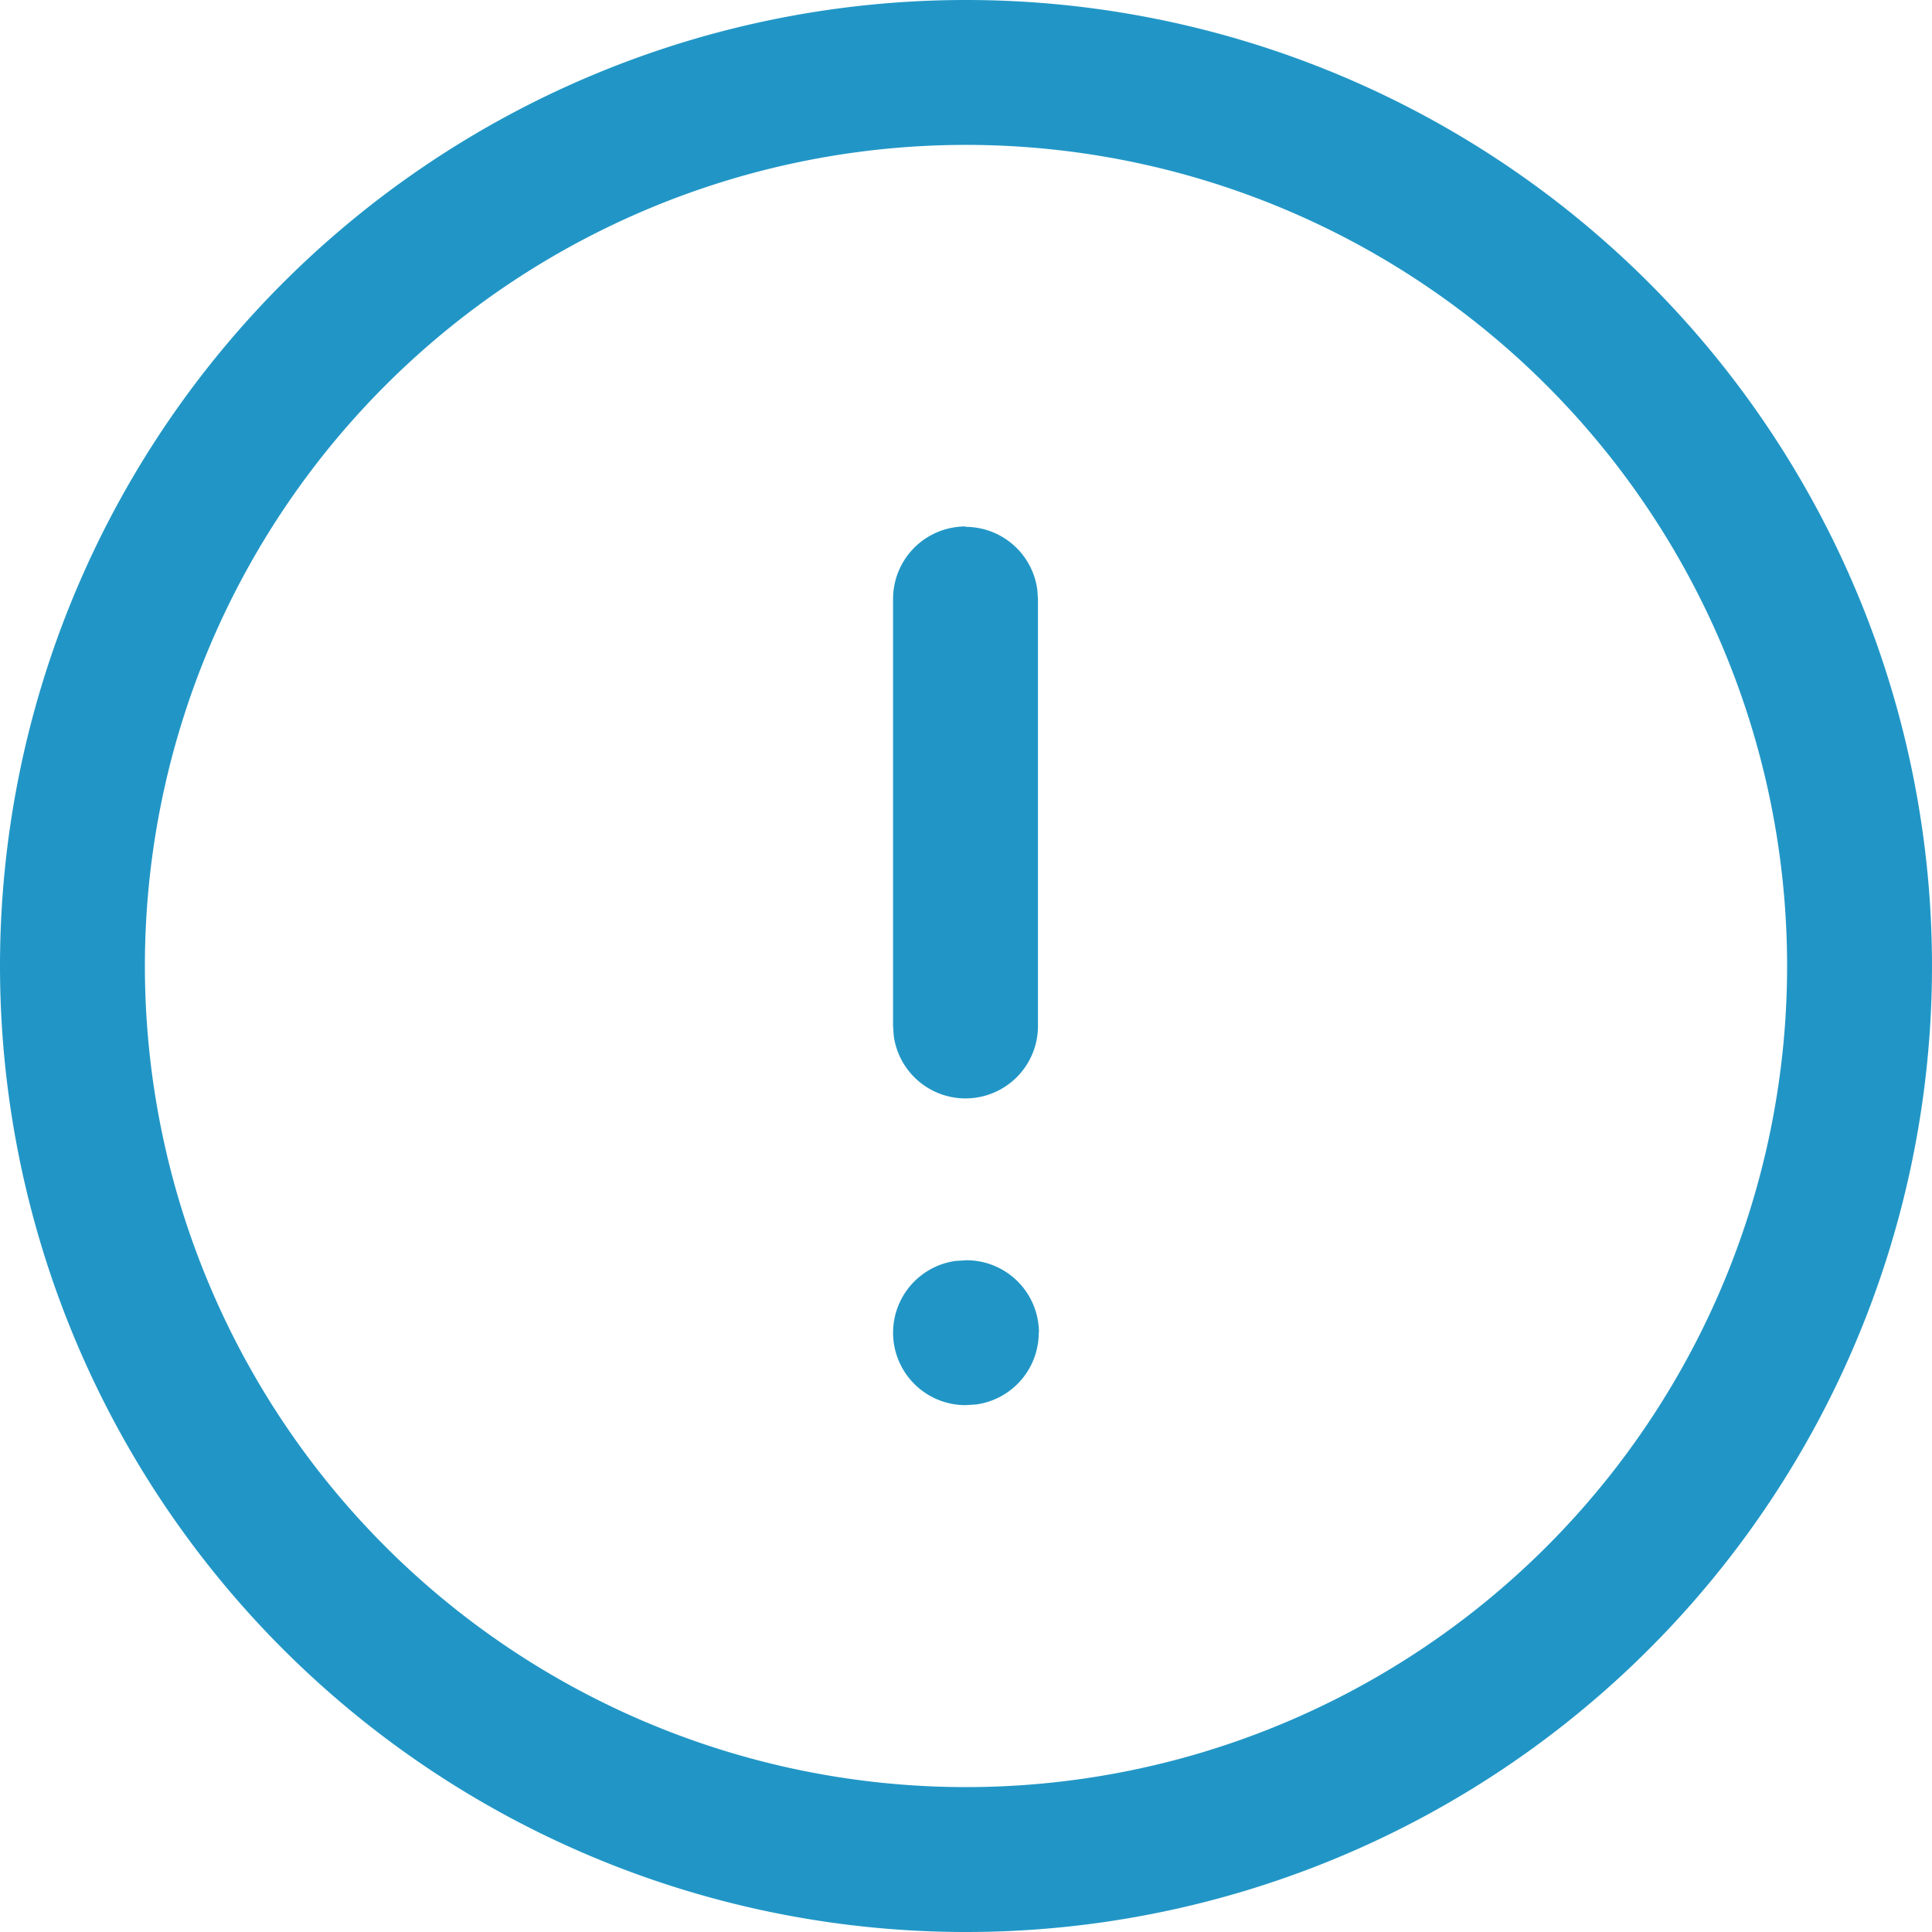 <svg xmlns="http://www.w3.org/2000/svg" width="20" height="20" viewBox="0 0 20 20">
  <g id="info" transform="translate(-2 -2)">
    <path id="Path_938" data-name="Path 938" d="M2,12A10,10,0,1,1,12,22,10,10,0,0,1,2,12Zm18.5,0A8.5,8.5,0,1,0,12,20.5,8.5,8.5,0,0,0,20.5,12ZM11.995,7.454a.75.75,0,0,1,.743.649l.007.1v4.42a.75.75,0,0,1-1.493.1l-.007-.1V8.2a.75.75,0,0,1,.75-.75Zm.76,8.342a.75.75,0,0,0-.75-.75l-.112.007a.75.75,0,0,0,.1,1.493l.112-.007a.75.75,0,0,0,.648-.743Z" fill="#2196C6" fill-rule="evenodd"/>
  </g>
</svg>
